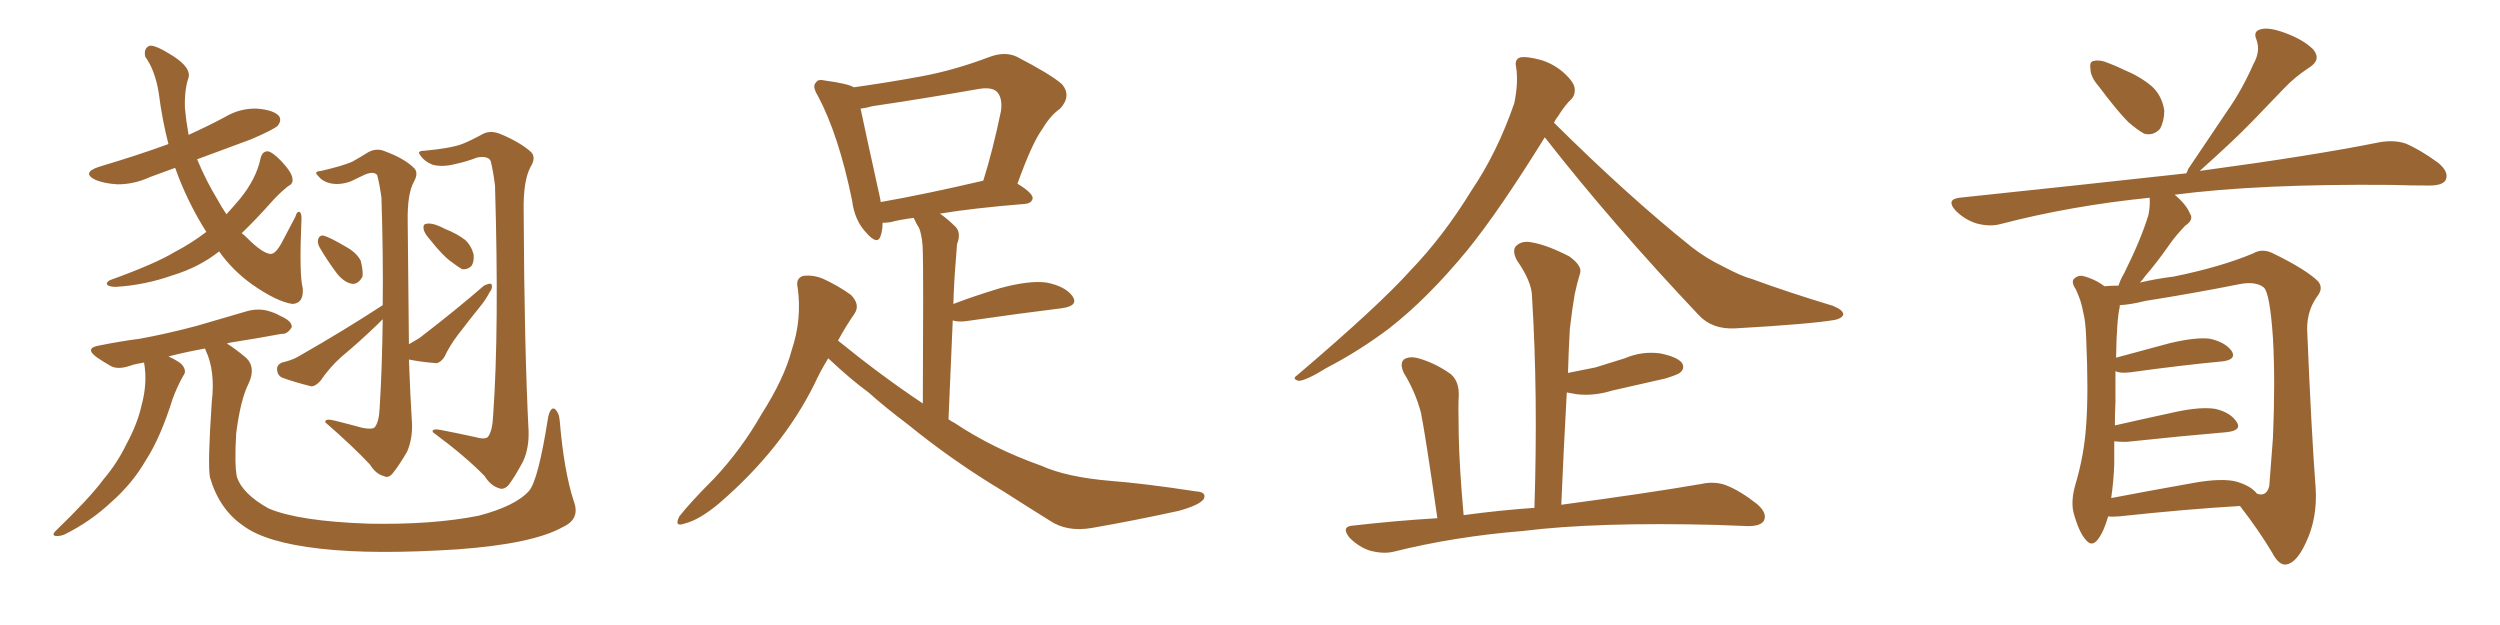 <svg xmlns="http://www.w3.org/2000/svg" xmlns:xlink="http://www.w3.org/1999/xlink" width="600" height="150"><path fill="#996633" padding="10" d="M49.51 55.66L49.51 55.66Q44.82 48.19 42.04 40.28L42.04 40.28Q38.82 41.46 36.04 42.48L36.04 42.48Q32.23 44.24 28.27 44.24L28.27 44.24Q25.20 44.09 23.00 43.21L23.00 43.21Q19.34 41.46 23.88 39.99L23.88 39.99Q32.81 37.35 40.43 34.57L40.43 34.57Q38.96 29.00 38.09 22.27L38.09 22.27Q37.21 16.85 34.86 13.62L34.86 13.62Q34.42 11.57 35.89 10.99L35.89 10.99Q37.21 10.69 41.60 13.48L41.60 13.48Q45.85 16.26 45.26 18.60L45.26 18.60Q44.24 21.53 44.38 25.93L44.38 25.93Q44.68 29.15 45.26 32.37L45.26 32.37Q49.80 30.32 53.91 28.13L53.91 28.13Q57.57 25.93 61.67 26.07L61.67 26.07Q65.63 26.37 66.94 27.83L66.94 27.83Q67.68 28.86 66.65 30.18L66.65 30.18Q65.77 31.05 60.35 33.40L60.35 33.40Q53.61 35.89 47.31 38.23L47.31 38.23Q49.51 43.51 52.29 48.05L52.29 48.05Q53.32 49.95 54.35 51.42L54.35 51.42Q56.10 49.51 57.57 47.75L57.57 47.75Q61.52 42.92 62.55 37.94L62.55 37.94Q62.99 36.18 64.45 36.33L64.45 36.33Q65.48 36.62 67.38 38.53L67.38 38.53Q70.02 41.31 70.17 42.77L70.17 42.77Q70.46 44.09 69.14 44.68L69.14 44.68Q66.80 46.58 64.89 48.78L64.89 48.78Q61.23 52.88 58.01 55.96L58.01 55.96Q58.74 56.54 59.33 57.13L59.33 57.13Q62.99 60.79 64.89 60.94L64.89 60.94Q66.21 61.08 67.97 57.57L67.97 57.57Q69.43 54.79 70.90 52.00L70.90 52.00Q71.19 50.83 71.78 50.83L71.78 50.83Q72.36 50.98 72.36 52.29L72.36 52.29Q71.78 66.06 72.66 69.14L72.66 69.14Q72.95 72.80 70.17 72.95L70.17 72.95Q66.36 72.36 60.50 68.26L60.50 68.26Q55.81 64.89 52.59 60.35L52.59 60.35Q47.75 64.16 41.46 66.06L41.46 66.06Q34.86 68.41 27.83 68.85L27.83 68.85Q26.37 68.85 25.78 68.41L25.78 68.41Q25.34 67.82 26.37 67.24L26.37 67.24Q37.35 63.28 41.89 60.50L41.89 60.50Q45.85 58.45 49.51 55.66ZM137.70 120.26L137.70 120.26Q139.31 124.51 135.21 126.42L135.21 126.42Q128.03 130.52 109.86 131.84L109.86 131.84Q89.79 133.15 76.90 131.69L76.90 131.69Q63.72 130.22 58.30 126.12L58.30 126.12Q52.59 122.17 50.39 114.55L50.39 114.55Q49.80 111.47 50.83 96.39L50.83 96.39Q51.71 89.06 49.37 84.08L49.37 84.08Q49.22 83.79 49.22 83.64L49.22 83.64Q44.38 84.52 40.43 85.55L40.43 85.55Q43.36 86.87 43.95 87.89L43.95 87.89Q44.82 89.21 43.95 90.23L43.95 90.23Q42.48 92.87 41.46 95.65L41.46 95.65Q38.53 105.03 35.01 110.45L35.01 110.45Q31.79 116.02 26.81 120.41L26.81 120.41Q21.68 125.24 15.38 128.32L15.38 128.32Q14.21 128.76 13.18 128.61L13.18 128.61Q12.45 128.32 13.33 127.44L13.33 127.44Q21.53 119.53 24.76 115.14L24.76 115.14Q28.13 111.18 30.32 106.64L30.32 106.64Q32.96 101.81 33.98 97.27L33.98 97.27Q35.45 91.85 34.57 87.01L34.57 87.01Q32.67 87.30 31.35 87.74L31.35 87.74Q28.42 88.77 26.66 87.89L26.66 87.89Q24.61 86.72 23.14 85.69L23.14 85.69Q20.21 83.50 23.88 82.91L23.88 82.91Q29.00 81.88 33.54 81.30L33.54 81.30Q39.99 80.13 47.17 78.22L47.17 78.22Q53.32 76.46 59.18 74.71L59.18 74.71Q61.82 73.97 64.16 74.56L64.16 74.56Q66.21 75.15 67.09 75.73L67.09 75.73Q70.17 77.05 70.02 78.52L70.02 78.52Q68.99 80.27 67.53 80.13L67.53 80.13Q62.11 81.15 55.52 82.18L55.52 82.18Q54.64 82.32 54.49 82.47L54.49 82.47Q56.40 83.64 59.03 85.84L59.03 85.84Q61.52 88.18 59.62 92.14L59.62 92.14Q57.71 95.95 56.69 104.00L56.69 104.00Q56.25 111.33 56.84 114.40L56.84 114.40Q58.15 118.51 64.45 122.02L64.45 122.02Q71.63 125.10 88.48 125.68L88.48 125.68Q103.71 125.98 114.84 123.78L114.84 123.78Q123.78 121.44 127.00 117.77L127.00 117.77Q129.20 115.14 131.54 100.20L131.54 100.20Q132.13 97.56 133.15 98.14L133.15 98.14Q134.18 99.02 134.33 100.93L134.33 100.93Q135.35 113.09 137.70 120.26ZM76.76 59.47L76.76 59.47Q76.17 58.45 76.32 57.57L76.32 57.57Q76.61 56.40 77.64 56.54L77.64 56.54Q79.25 56.98 83.20 59.33L83.20 59.33Q85.55 60.64 86.57 62.55L86.57 62.55Q87.16 64.89 87.01 66.36L87.01 66.36Q85.99 68.26 84.52 68.12L84.52 68.12Q82.62 67.82 80.86 65.63L80.86 65.63Q78.66 62.70 76.76 59.47ZM113.96 104.88L113.96 104.88Q116.60 105.62 117.19 104.74L117.19 104.74Q118.21 103.27 118.36 99.61L118.36 99.61Q119.82 78.96 118.80 44.53L118.80 44.53Q118.36 41.02 117.77 38.67L117.77 38.67Q117.19 37.35 114.55 37.79L114.55 37.79Q111.91 38.82 109.13 39.40L109.13 39.40Q106.20 40.14 103.86 39.55L103.86 39.55Q101.95 38.82 100.93 37.35L100.93 37.35Q99.90 36.18 101.81 36.18L101.81 36.18Q108.11 35.60 110.89 34.57L110.89 34.57Q112.79 33.84 116.02 32.08L116.02 32.08Q117.92 31.20 120.26 32.23L120.26 32.23Q124.80 34.13 127.44 36.47L127.44 36.47Q128.76 37.79 127.29 40.14L127.29 40.14Q125.54 43.51 125.68 50.68L125.68 50.68Q125.83 83.50 126.86 103.42L126.86 103.42Q127.00 107.52 125.54 110.74L125.54 110.74Q123.49 114.55 122.02 116.46L122.02 116.46Q120.85 117.63 119.82 117.19L119.82 117.19Q117.77 116.60 116.31 114.26L116.31 114.26Q111.77 109.57 103.86 103.71L103.86 103.71Q103.56 102.69 106.20 103.27L106.20 103.27Q110.01 104.00 113.96 104.88ZM103.13 57.42L103.13 57.42Q101.81 55.96 101.66 54.93L101.66 54.93Q101.51 53.91 102.10 53.76L102.10 53.76Q102.98 53.47 104.44 53.91L104.44 53.91Q105.76 54.35 106.79 54.93L106.79 54.93Q109.72 56.10 111.62 57.57L111.62 57.57Q113.09 58.89 113.67 61.08L113.67 61.08Q113.82 62.70 113.23 63.72L113.23 63.72Q112.35 64.75 110.89 64.60L110.89 64.60Q109.86 64.01 108.54 62.99L108.54 62.99Q106.35 61.52 103.13 57.42ZM98.14 86.28L98.14 86.28L98.14 86.28Q98.44 94.63 98.88 101.66L98.88 101.66Q99.02 105.32 97.71 108.40L97.71 108.40Q95.65 111.91 94.19 113.67L94.19 113.67Q93.16 114.84 92.14 114.26L92.14 114.26Q90.23 113.82 88.77 111.47L88.77 111.47Q84.81 107.23 78.08 101.37L78.08 101.37Q77.93 100.34 80.27 100.93L80.27 100.93Q83.79 101.81 87.01 102.69L87.01 102.69Q89.36 103.13 89.94 102.54L89.94 102.54Q90.97 101.22 91.11 98.00L91.11 98.00Q91.70 88.62 91.85 76.61L91.85 76.61Q91.11 77.34 90.53 77.93L90.53 77.93Q86.28 82.03 81.88 85.69L81.88 85.69Q79.10 88.18 76.90 91.41L76.90 91.41Q75.73 92.72 74.71 92.72L74.71 92.72Q70.61 91.70 67.82 90.67L67.82 90.67Q66.65 90.23 66.50 88.77L66.50 88.77Q66.36 87.60 67.68 87.01L67.68 87.01Q70.17 86.43 71.63 85.55L71.63 85.55Q82.91 79.10 91.85 73.24L91.85 73.24Q91.99 61.52 91.55 47.46L91.55 47.46Q91.11 44.24 90.53 42.04L90.53 42.04Q89.79 41.02 87.60 41.89L87.60 41.89Q85.99 42.63 84.23 43.51L84.23 43.51Q81.45 44.53 79.10 43.95L79.10 43.95Q77.34 43.51 76.32 42.19L76.32 42.19Q75.15 41.16 77.05 41.02L77.05 41.02Q82.18 39.84 84.52 38.82L84.52 38.82Q86.13 37.94 88.48 36.47L88.48 36.47Q90.53 35.45 92.43 36.33L92.43 36.33Q96.83 37.94 99.17 40.14L99.17 40.14Q100.63 41.31 99.32 43.65L99.32 43.65Q97.71 46.58 97.85 53.32L97.85 53.32Q98.00 69.73 98.14 82.62L98.14 82.62Q99.61 81.74 100.63 81.15L100.63 81.15Q109.42 74.41 116.16 68.55L116.16 68.55Q117.33 67.97 117.92 68.12L117.92 68.12Q118.36 69.14 117.48 70.17L117.48 70.17Q116.75 71.63 115.72 72.95L115.72 72.95Q112.65 76.76 109.86 80.42L109.86 80.42Q107.96 82.91 106.64 85.69L106.64 85.69Q105.76 87.01 104.74 87.16L104.74 87.16Q100.93 86.87 98.14 86.28ZM198.78 85.99L198.78 85.99Q196.88 89.06 195.41 92.29L195.41 92.29Q187.65 107.81 172.71 120.70L172.71 120.70Q167.87 124.80 164.21 125.68L164.21 125.68Q161.72 126.56 163.04 123.93L163.04 123.93Q165.67 120.56 171.39 114.84L171.39 114.84Q177.98 107.81 182.81 99.32L182.81 99.32Q188.23 90.82 189.99 84.08L189.99 84.08Q192.48 76.76 191.46 69.14L191.46 69.14Q190.87 66.80 192.77 66.21L192.77 66.21Q195.26 65.92 197.61 66.94L197.61 66.94Q201.12 68.55 204.20 70.75L204.20 70.75Q206.54 73.10 205.08 75.29L205.08 75.29Q203.03 78.22 201.12 81.74L201.12 81.74Q211.38 90.09 221.48 96.83L221.48 96.83Q221.63 64.75 221.48 60.79L221.48 60.79Q221.48 57.13 220.61 54.79L220.61 54.79Q219.87 53.61 219.29 52.29L219.29 52.29Q215.92 52.73 213.72 53.32L213.72 53.32Q212.70 53.47 211.82 53.47L211.82 53.47Q211.82 55.22 211.38 56.54L211.38 56.54Q210.64 59.03 207.86 55.81L207.86 55.81Q205.08 52.88 204.49 48.05L204.49 48.05Q201.27 32.37 196.29 23.00L196.29 23.00Q194.82 20.65 195.85 19.78L195.85 19.78Q196.29 18.90 198.05 19.34L198.05 19.34Q203.47 20.07 204.93 20.95L204.93 20.95Q213.28 19.78 221.19 18.31L221.19 18.31Q229.10 16.85 237.60 13.62L237.60 13.62Q241.26 12.30 244.04 13.62L244.04 13.62Q252.25 17.87 254.88 20.21L254.88 20.21Q257.23 23.00 254.44 26.07L254.44 26.07Q252.10 27.69 250.20 30.91L250.20 30.91Q247.71 34.28 244.19 44.09L244.19 44.09Q247.85 46.29 247.85 47.61L247.85 47.61Q247.56 48.78 246.09 48.93L246.09 48.93Q233.50 49.95 225.59 51.27L225.59 51.27Q227.49 52.59 229.39 54.49L229.39 54.49Q230.71 55.96 229.69 58.59L229.69 58.59Q229.54 60.21 229.39 62.55L229.39 62.55Q228.96 67.53 228.81 72.95L228.81 72.95Q233.79 71.04 240.09 69.14L240.09 69.14Q247.12 67.24 251.22 67.82L251.22 67.82Q255.62 68.70 257.37 71.04L257.37 71.04Q258.98 73.39 254.88 73.97L254.88 73.97Q245.21 75.15 232.03 77.05L232.03 77.05Q229.98 77.34 228.66 76.90L228.66 76.90Q228.22 87.74 227.64 100.63L227.64 100.63Q228.22 101.07 229.10 101.51L229.10 101.51Q238.33 107.67 249.90 111.77L249.90 111.77Q256.05 114.55 266.75 115.43L266.75 115.43Q274.51 116.02 286.96 117.92L286.96 117.92Q289.75 118.07 288.87 119.82L288.87 119.82Q287.70 121.29 282.86 122.61L282.86 122.61Q272.17 124.95 262.06 126.71L262.06 126.71Q256.05 127.73 251.95 124.95L251.95 124.95Q246.53 121.58 240.82 117.92L240.82 117.92Q228.81 110.74 217.82 101.81L217.82 101.81Q212.55 97.85 208.45 94.19L208.45 94.19Q204.05 90.97 198.78 85.99ZM211.38 48.49L211.38 48.49L211.38 48.49Q222.22 46.58 235.99 43.36L235.99 43.36Q238.33 35.89 240.23 26.66L240.23 26.66Q240.67 23.44 239.21 21.97L239.21 21.97Q237.89 20.80 234.67 21.39L234.67 21.39Q222.22 23.58 209.33 25.49L209.33 25.49Q207.86 25.93 206.54 26.07L206.54 26.07Q207.71 31.64 210.94 46.29L210.94 46.29Q211.23 47.46 211.38 48.49ZM344.97 124.37L344.97 124.37Q342.04 104.00 341.02 99.02L341.02 99.02Q339.70 94.04 336.91 89.50L336.91 89.50Q335.89 87.30 336.91 86.28L336.91 86.28Q338.23 85.40 340.43 85.99L340.43 85.99Q344.53 87.16 348.19 89.79L348.19 89.79Q350.24 91.55 350.10 95.07L350.10 95.07Q349.95 96.97 350.10 104.59L350.10 104.59Q350.24 112.06 351.27 123.63L351.27 123.63Q359.91 122.46 368.26 121.88L368.26 121.88Q369.14 94.63 367.68 71.19L367.68 71.19Q367.68 67.68 364.01 62.40L364.01 62.40Q362.84 60.06 363.87 59.03L363.87 59.03Q365.19 57.71 367.53 58.15L367.53 58.15Q371.19 58.74 376.61 61.52L376.61 61.52Q379.69 63.72 379.25 65.48L379.25 65.48Q378.52 67.82 377.93 70.61L377.93 70.61Q377.34 73.97 376.76 78.96L376.76 78.96Q376.46 84.08 376.32 89.50L376.32 89.50Q379.83 88.77 382.91 88.18L382.91 88.18Q386.72 87.01 389.94 85.99L389.94 85.99Q394.04 84.23 398.44 84.81L398.44 84.81Q402.69 85.69 403.71 87.16L403.71 87.16Q404.44 88.48 403.13 89.50L403.13 89.50Q402.54 89.94 399.76 90.82L399.76 90.82Q393.16 92.29 386.87 93.75L386.87 93.75Q382.62 95.07 378.52 94.63L378.52 94.63Q377.05 94.34 376.03 94.19L376.03 94.19Q375.29 107.37 374.71 121.14L374.71 121.14Q395.51 118.36 408.25 116.16L408.25 116.16Q411.47 115.43 414.26 116.46L414.26 116.46Q417.63 117.77 421.73 121.00L421.73 121.00Q424.22 123.19 423.34 124.95L423.34 124.95Q422.61 126.27 419.53 126.27L419.53 126.27Q416.02 126.12 412.06 125.98L412.06 125.98Q383.06 125.24 365.48 127.44L365.48 127.44Q349.07 128.76 334.42 132.42L334.42 132.42Q331.93 133.01 328.71 132.13L328.71 132.13Q326.07 131.25 323.88 129.05L323.88 129.05Q321.68 126.27 324.90 126.12L324.90 126.12Q335.16 124.95 344.97 124.37ZM370.75 32.96L370.75 32.96L370.75 32.96Q359.77 50.68 352.15 60.06L352.15 60.06Q342.63 71.63 333.40 78.81L333.40 78.81Q326.22 84.23 318.31 88.33L318.31 88.33Q313.62 91.26 311.72 91.41L311.72 91.41Q309.96 90.97 311.28 90.09L311.28 90.09Q330.91 73.39 338.53 64.89L338.53 64.89Q346.44 56.69 353.17 45.70L353.17 45.70Q359.33 36.62 363.43 24.76L363.43 24.76Q364.45 19.78 363.87 16.11L363.87 16.11Q363.43 14.21 364.89 13.77L364.89 13.77Q366.65 13.48 370.17 14.50L370.17 14.50Q373.24 15.53 375.59 17.72L375.59 17.72Q377.78 19.78 377.93 21.24L377.93 21.24Q378.08 22.85 377.05 23.88L377.05 23.88Q375.73 25.05 373.97 27.83L373.97 27.83Q373.39 28.56 372.95 29.44L372.95 29.44Q390.67 47.02 406.05 59.33L406.05 59.33Q409.42 61.96 413.38 63.87L413.38 63.87Q418.07 66.36 420.41 66.94L420.41 66.94Q429.20 70.17 439.89 73.39L439.89 73.39Q442.38 74.41 442.38 75.44L442.38 75.44Q442.24 76.32 440.48 76.76L440.48 76.76Q434.62 77.78 416.46 78.81L416.46 78.81Q410.89 79.10 407.67 75.59L407.67 75.59Q387.01 53.76 370.75 32.96ZM503.76 20.80L503.76 20.80Q501.71 18.46 501.71 16.55L501.71 16.55Q501.42 14.79 502.44 14.65L502.44 14.65Q503.91 14.21 506.25 15.23L506.25 15.23Q507.86 15.82 509.62 16.70L509.62 16.70Q513.57 18.31 516.36 20.65L516.36 20.65Q518.85 22.85 519.43 26.51L519.43 26.51Q519.43 29.00 518.41 30.91L518.41 30.91Q516.80 32.67 514.60 32.08L514.60 32.08Q512.99 31.20 510.79 29.30L510.79 29.30Q508.15 26.66 503.76 20.80ZM505.96 123.93L505.96 123.93Q504.93 127.59 503.47 129.49L503.47 129.49Q502.00 131.40 500.54 129.49L500.54 129.49Q498.93 127.73 497.61 122.90L497.61 122.90Q497.02 120.12 498.05 116.46L498.05 116.46Q500.24 109.13 500.68 101.95L500.68 101.95Q501.27 94.34 500.68 81.01L500.68 81.01Q500.54 77.05 499.95 74.85L499.95 74.85Q499.51 72.22 498.19 69.43L498.19 69.43Q497.17 67.97 497.61 67.09L497.61 67.09Q498.49 66.06 499.80 66.21L499.80 66.21Q502.73 66.94 505.08 68.70L505.08 68.70Q506.54 68.55 508.45 68.55L508.45 68.55Q508.89 67.09 509.77 65.63L509.77 65.63Q513.87 57.42 515.63 51.56L515.63 51.56Q516.06 49.37 515.92 47.46L515.92 47.46Q497.02 49.37 480.18 53.76L480.18 53.76Q477.54 54.49 474.32 53.61L474.32 53.61Q471.53 52.73 469.34 50.54L469.34 50.54Q466.99 47.90 470.21 47.46L470.21 47.46Q499.51 44.38 524.71 41.60L524.71 41.60Q525 41.16 525.15 40.58L525.15 40.58Q529.98 33.40 534.52 26.66L534.52 26.66Q538.04 21.68 540.82 15.38L540.82 15.38Q542.58 12.30 541.55 9.52L541.55 9.52Q540.67 7.47 542.58 7.03L542.58 7.03Q544.48 6.45 548.44 7.91L548.44 7.91Q552.83 9.52 555.18 11.87L555.18 11.87Q557.23 14.36 554.15 16.26L554.15 16.26Q550.78 18.46 548.14 21.24L548.14 21.24Q544.48 25.05 540.53 29.15L540.53 29.15Q535.99 33.84 527.93 41.02L527.93 41.02Q555.18 37.35 571.14 34.13L571.14 34.13Q574.51 33.54 577.29 34.42L577.29 34.42Q580.81 35.89 585.21 39.11L585.21 39.11Q587.84 41.31 586.96 43.21L586.96 43.21Q586.23 44.53 583.01 44.53L583.01 44.53Q578.76 44.53 573.93 44.38L573.93 44.38Q542.29 44.09 521.92 46.73L521.92 46.73Q524.71 49.07 525.59 51.27L525.59 51.27Q526.61 52.73 524.41 54.20L524.41 54.20Q522.07 56.69 520.75 58.59L520.75 58.59Q517.68 62.99 514.89 66.21L514.89 66.21Q514.16 67.24 513.57 67.82L513.57 67.82Q517.24 66.94 521.78 66.36L521.78 66.36Q533.20 64.01 540.82 60.79L540.82 60.79Q543.02 59.47 545.80 60.94L545.80 60.94Q553.56 64.75 556.35 67.53L556.35 67.53Q557.67 69.14 556.20 71.04L556.20 71.04Q553.71 74.41 553.71 78.96L553.71 78.96Q554.74 103.86 555.76 117.19L555.76 117.19Q556.20 124.37 553.42 130.22L553.42 130.22Q551.07 135.35 548.44 135.50L548.44 135.50Q546.83 135.50 545.36 132.71L545.36 132.71Q542.14 127.29 537.60 121.44L537.60 121.44Q525 122.17 508.59 123.93L508.59 123.93Q506.84 124.07 505.96 123.93ZM536.72 115.58L536.72 115.58L536.72 115.58Q540.23 116.60 541.70 118.51L541.70 118.51Q544.04 119.24 544.63 116.60L544.63 116.60Q544.92 113.09 545.51 105.03L545.51 105.03Q546.09 91.41 545.51 81.15L545.51 81.15Q544.78 70.31 543.31 68.99L543.31 68.99Q541.26 67.38 537.16 68.26L537.16 68.26Q526.90 70.31 514.89 72.22L514.89 72.22Q511.38 73.10 508.74 73.24L508.74 73.24Q508.74 73.54 508.74 73.68L508.74 73.68Q508.01 76.61 507.86 85.84L507.86 85.84Q513.72 84.23 520.90 82.32L520.90 82.32Q527.20 80.86 530.42 81.30L530.42 81.30Q534.23 82.18 535.69 84.38L535.69 84.38Q536.72 86.28 533.50 86.72L533.50 86.72Q523.97 87.60 511.23 89.36L511.23 89.36Q508.74 89.65 507.71 89.06L507.71 89.06Q507.71 92.43 507.71 96.53L507.71 96.53Q507.57 99.32 507.57 102.10L507.57 102.10Q514.01 100.63 522.07 98.88L522.07 98.88Q528.22 97.56 531.74 98.14L531.74 98.14Q535.40 99.02 536.87 101.37L536.87 101.37Q538.04 103.27 534.52 103.71L534.52 103.71Q524.12 104.59 510.35 106.05L510.35 106.05Q508.45 106.05 507.42 105.91L507.42 105.91Q507.42 108.69 507.42 111.47L507.42 111.47Q507.28 115.43 506.69 119.53L506.69 119.53Q515.92 117.77 526.61 115.87L526.61 115.87Q533.20 114.70 536.72 115.58Z"/></svg>